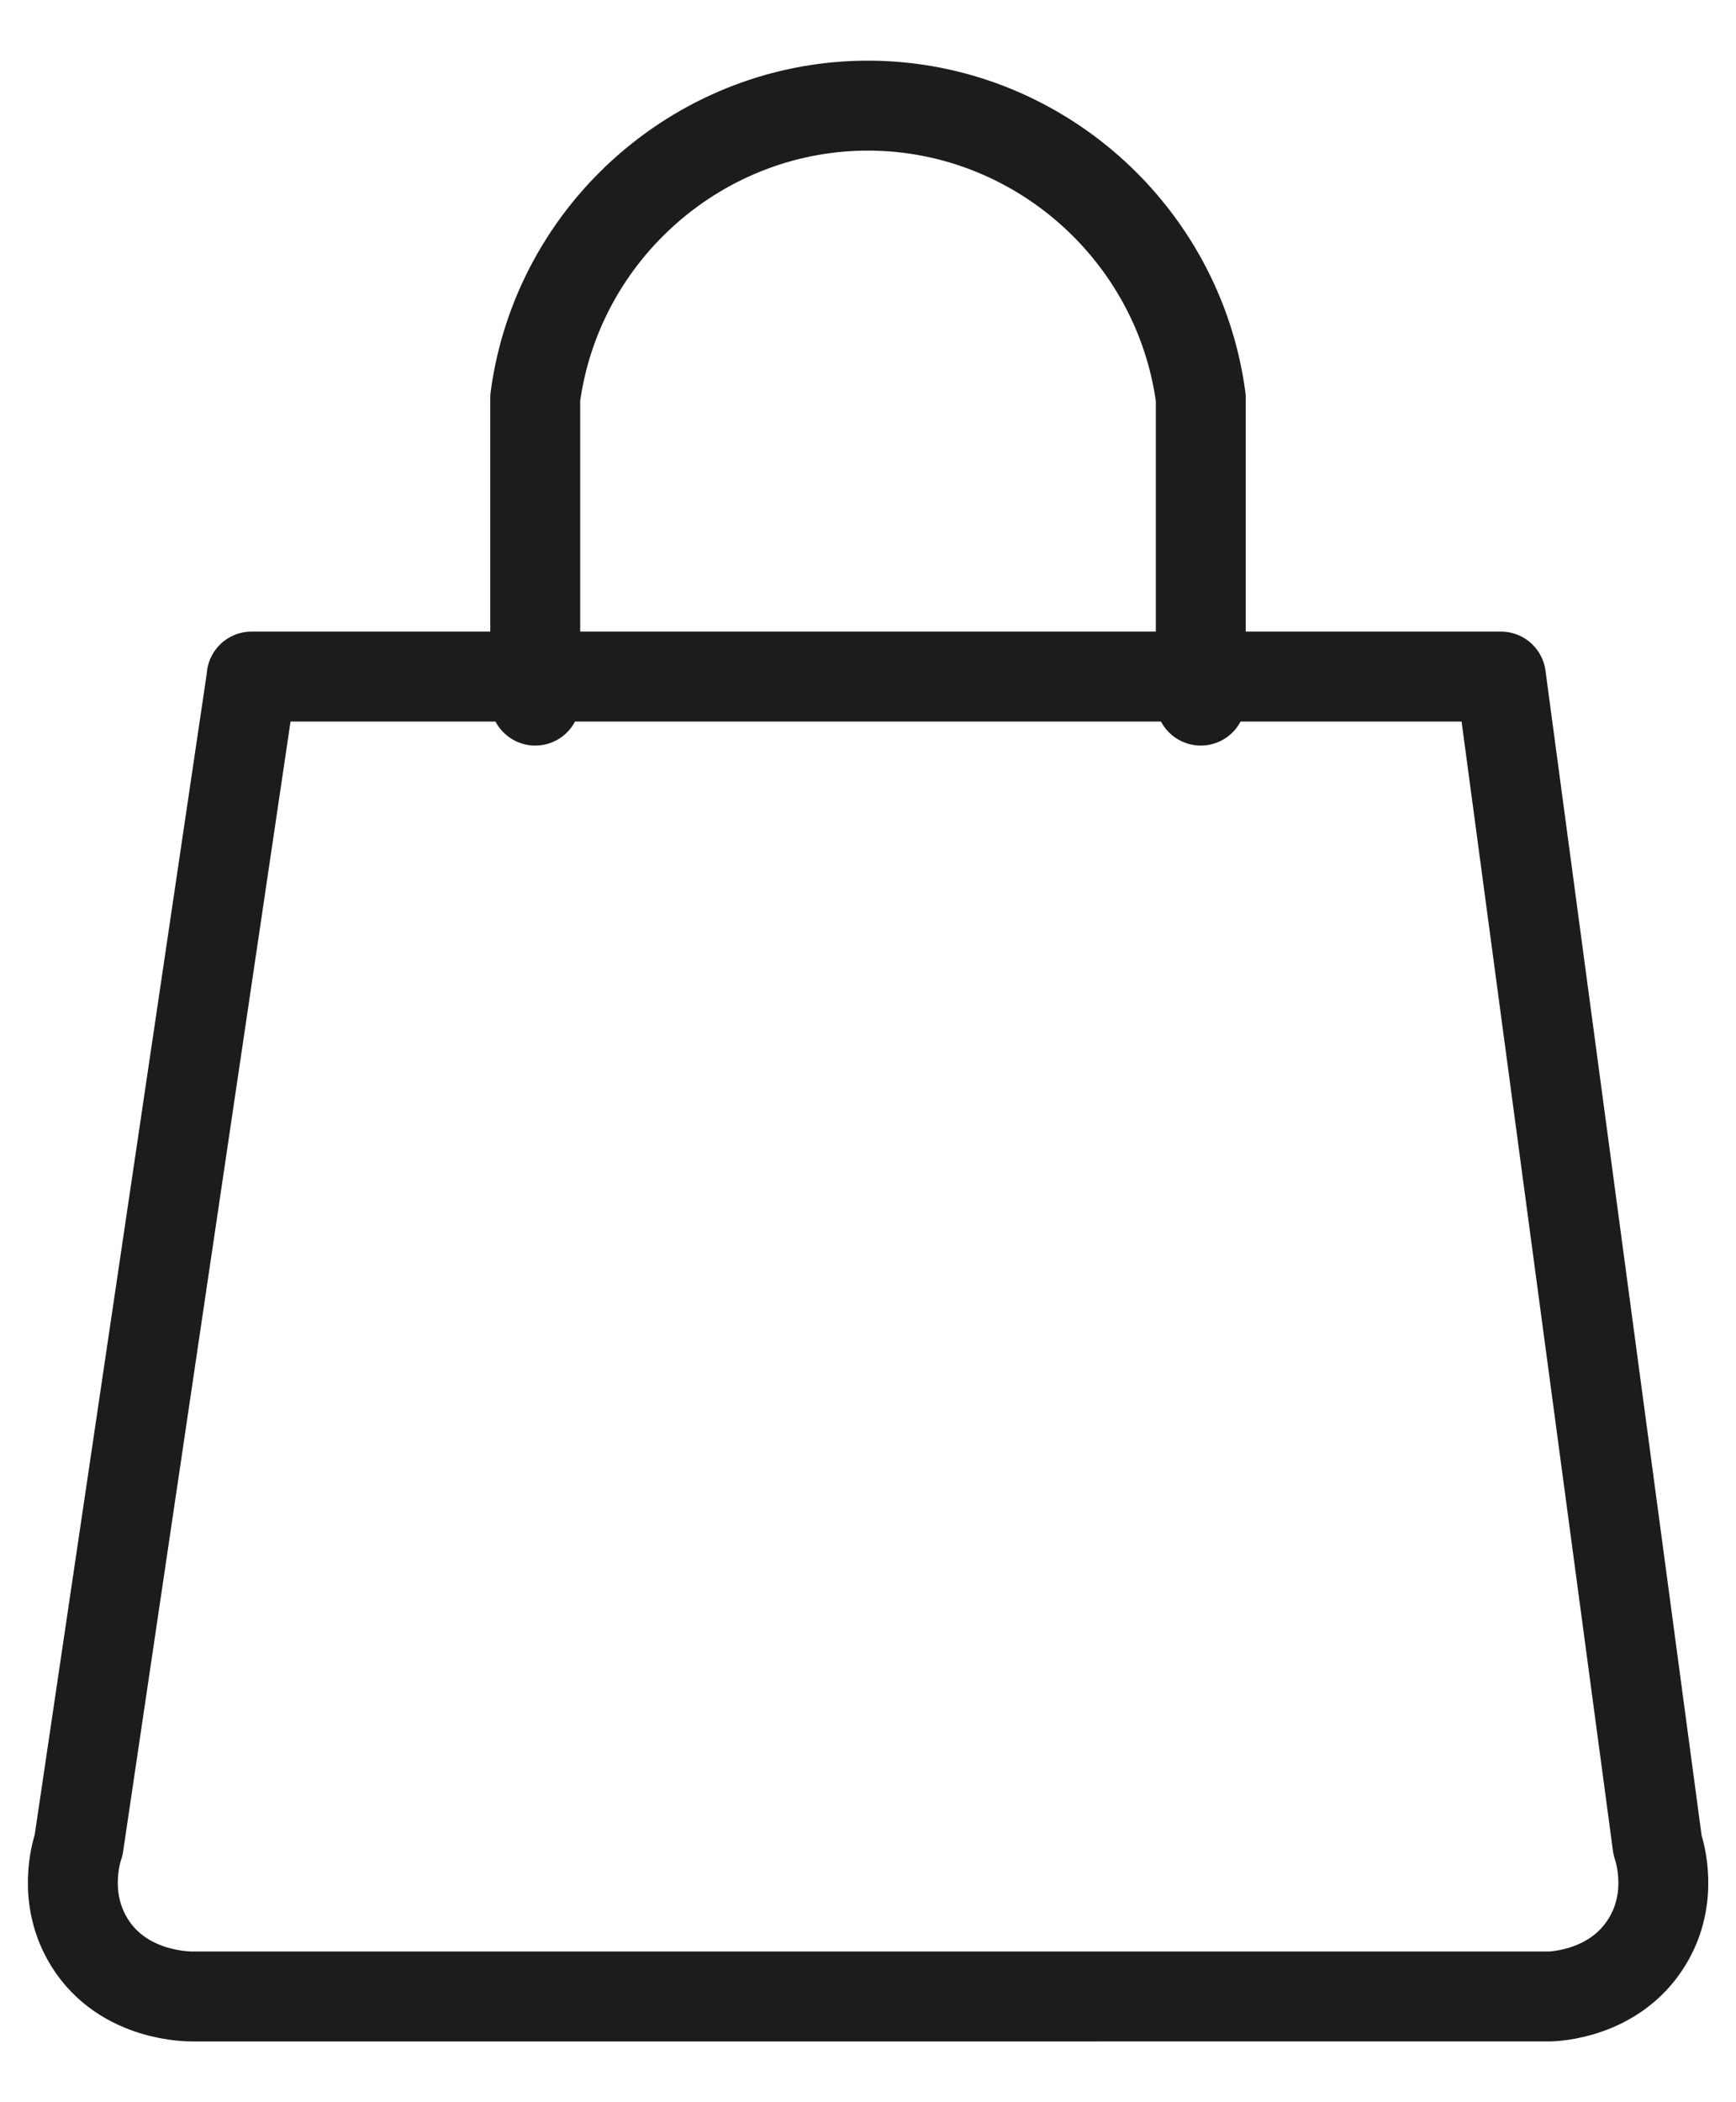 <svg xmlns="http://www.w3.org/2000/svg" id="_&#x421;&#x43B;&#x43E;&#x439;_1" data-name="&#x421;&#x43B;&#x43E;&#x439; 1" viewBox="0 0 106.19 128.53"><defs><style>      .cls-1 {        fill: none;        stroke: #1c1c1c;        stroke-linecap: round;        stroke-linejoin: round;        stroke-width: 5.5px;      }    </style></defs><path class="cls-1" d="M15.39,41.37h76.42l9.58,71.45c.13.39,1.03,3.23-.66,5.95-1.98,3.2-5.7,3.3-5.95,3.31H11.81c-.17,0-4.25.07-6.34-3.31-1.68-2.71-.8-5.55-.66-5.95,3.53-23.82,7.06-47.63,10.59-71.45Z"></path><path class="cls-1" d="M32.74,42.84v-18.52c1.37-10.25,10.23-17.94,20.51-17.86,10.16.08,18.84,7.73,20.2,17.86v18.52"></path></svg>